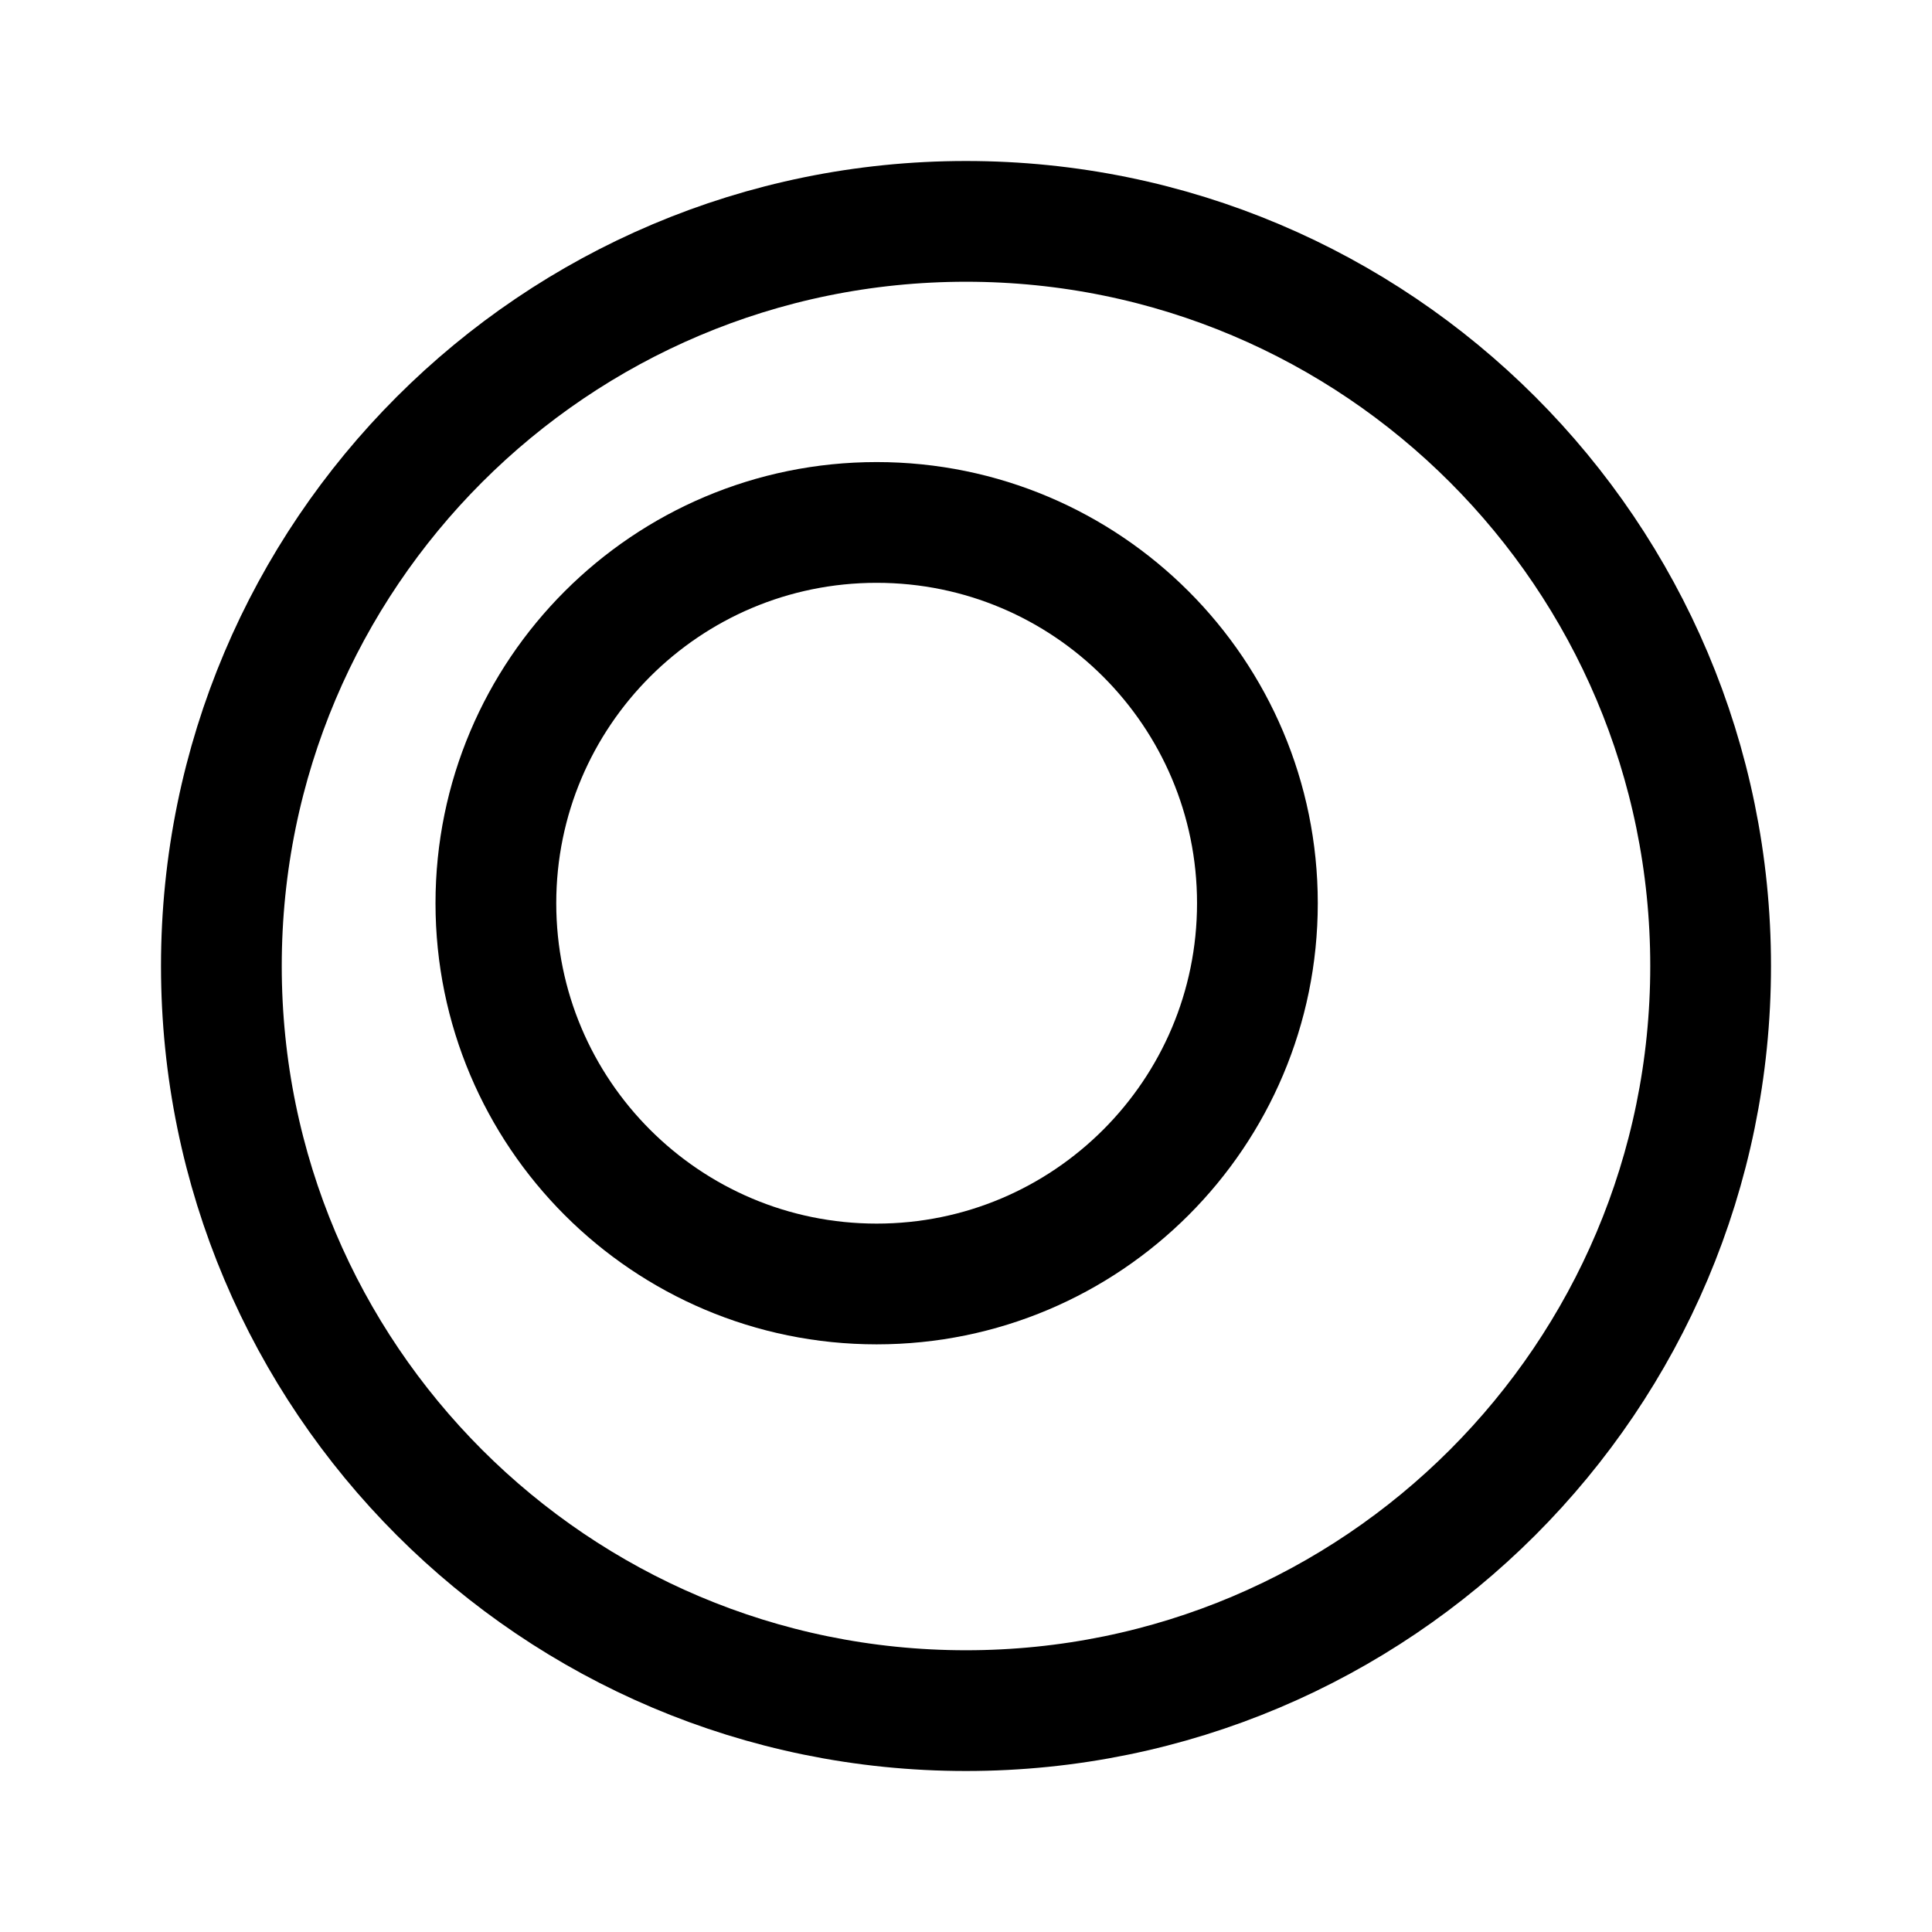 <svg width="24" height="24" viewBox="0 0 24 24" fill="none" xmlns="http://www.w3.org/2000/svg">
<g clip-path="url(#clip0_17200_4237)">
<path d="M12 21.25C17.109 21.25 21.25 17.109 21.25 12C21.25 6.891 17.109 2.75 12 2.75C6.891 2.75 2.75 6.891 2.75 12C2.75 17.109 6.891 21.25 12 21.25Z" stroke="black" stroke-width="1.5" stroke-miterlimit="10"/>
<path d="M10.89 15.95C13.502 15.95 15.62 13.832 15.62 11.22C15.62 8.608 13.502 6.49 10.89 6.49C8.278 6.49 6.16 8.608 6.16 11.22C6.16 13.832 8.278 15.95 10.89 15.95Z" stroke="black" stroke-width="1.5" stroke-miterlimit="10"/>
</g>
<defs>
<clipPath id="clip0_17200_4237">
<rect width="24" height="24" fill="white"/>
</clipPath>
</defs>
</svg>
